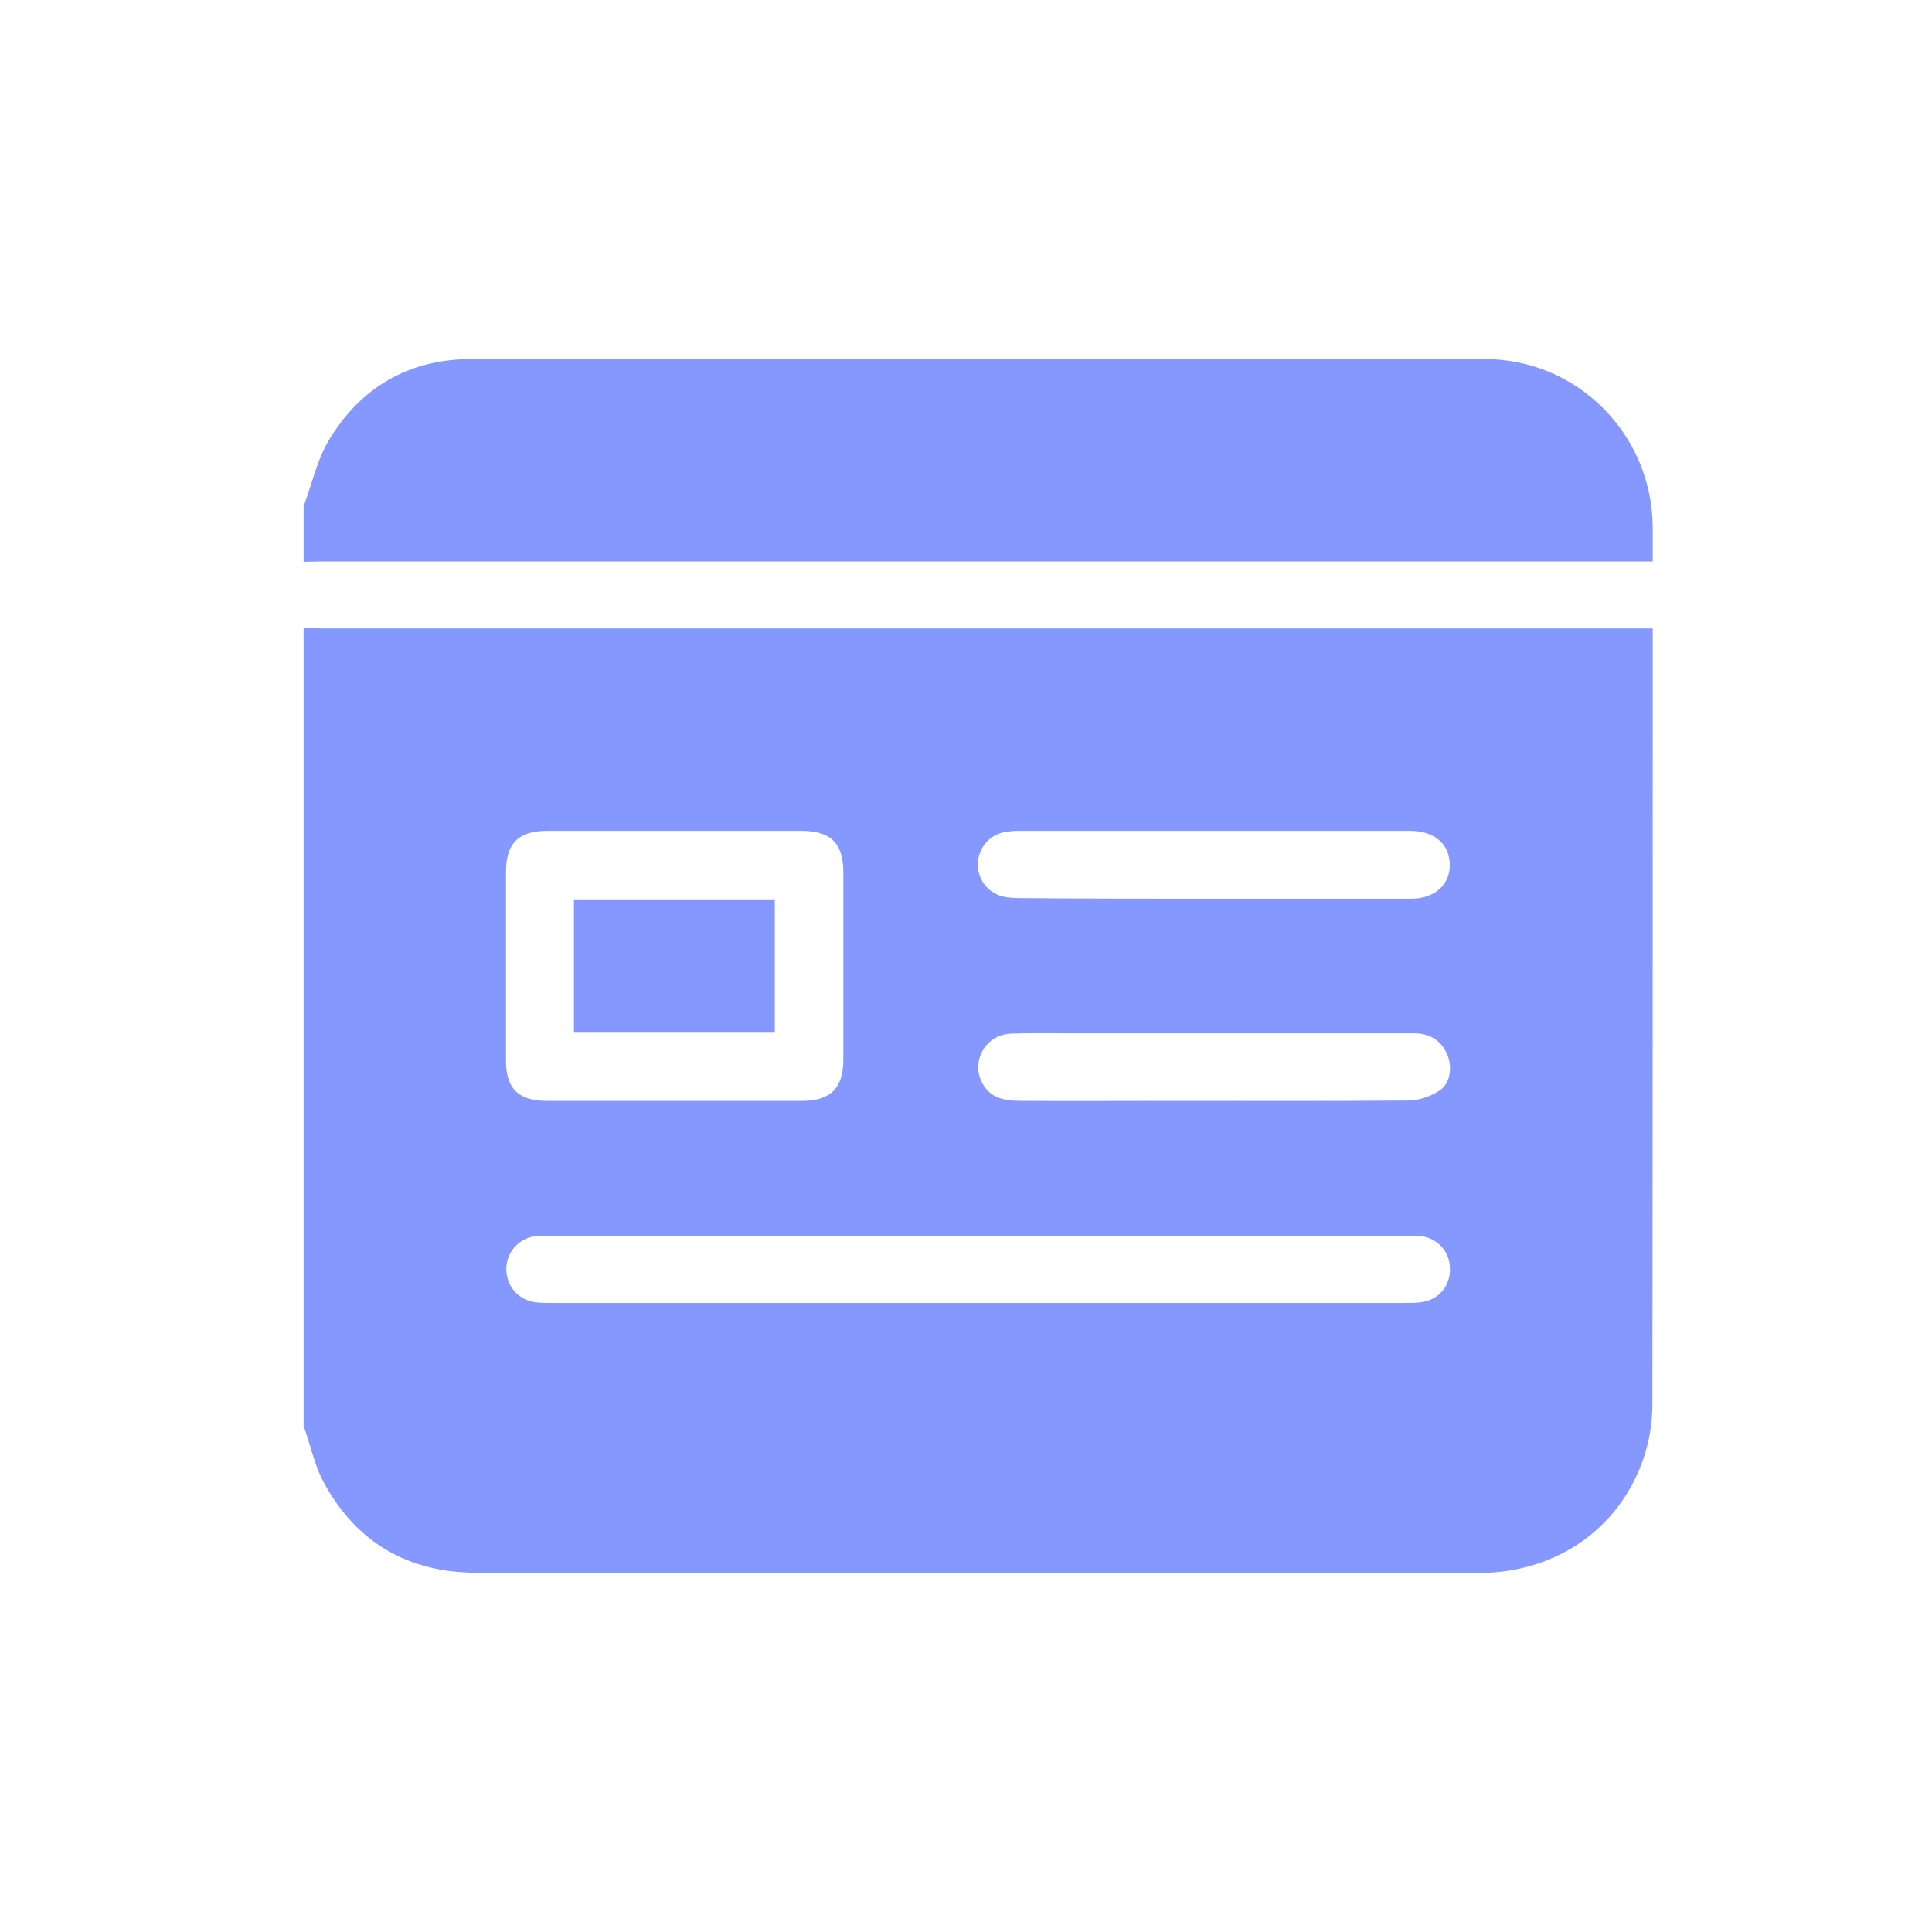 <svg width="70" height="70" viewBox="0 0 70 70" fill="none" xmlns="http://www.w3.org/2000/svg">
<path d="M11 51.658C11 42.013 11 32.379 11 22.734C11.218 22.746 11.448 22.769 11.667 22.769C27.508 22.769 43.361 22.769 59.203 22.769C59.421 22.769 59.64 22.769 59.881 22.769C59.881 22.964 59.881 23.091 59.881 23.217C59.881 32.425 59.881 41.634 59.87 50.854C59.87 51.29 59.824 51.75 59.732 52.176C59.077 55.084 56.628 56.992 53.57 56.992C43.706 56.992 33.843 56.992 23.979 56.992C21.703 56.992 19.427 57.016 17.15 56.981C14.759 56.947 12.931 55.877 11.77 53.785C11.402 53.141 11.253 52.371 11 51.658ZM24.404 30.103C22.875 30.103 21.358 30.103 19.829 30.103C18.794 30.103 18.334 30.552 18.334 31.575C18.334 33.862 18.334 36.15 18.334 38.438C18.334 39.438 18.783 39.886 19.794 39.886C22.898 39.886 25.991 39.886 29.095 39.886C30.083 39.886 30.555 39.415 30.555 38.415C30.555 36.139 30.555 33.874 30.555 31.598C30.555 30.552 30.095 30.103 29.037 30.103C27.497 30.103 25.945 30.103 24.404 30.103ZM35.383 47.209C40.533 47.209 45.684 47.209 50.845 47.209C51.052 47.209 51.259 47.209 51.466 47.186C52.11 47.117 52.558 46.6 52.535 45.945C52.524 45.324 52.052 44.83 51.432 44.784C51.259 44.772 51.087 44.772 50.903 44.772C40.602 44.772 30.29 44.772 19.99 44.772C19.817 44.772 19.645 44.772 19.461 44.784C18.84 44.83 18.369 45.324 18.346 45.933C18.323 46.577 18.771 47.106 19.404 47.186C19.61 47.209 19.817 47.209 20.024 47.209C25.14 47.209 30.267 47.209 35.383 47.209ZM44.028 32.563C46.396 32.563 48.764 32.563 51.133 32.563C52.052 32.563 52.639 31.954 52.512 31.138C52.42 30.494 51.891 30.103 51.075 30.103C46.35 30.103 41.626 30.103 36.901 30.103C36.694 30.103 36.487 30.126 36.291 30.172C35.774 30.322 35.441 30.782 35.429 31.299C35.418 31.839 35.763 32.322 36.291 32.471C36.498 32.529 36.728 32.54 36.947 32.54C39.326 32.563 41.671 32.563 44.028 32.563ZM44.028 37.438C42.246 37.438 40.464 37.438 38.682 37.438C38.004 37.438 37.314 37.426 36.636 37.449C36.038 37.472 35.567 37.886 35.464 38.449C35.36 38.99 35.659 39.576 36.176 39.771C36.418 39.863 36.705 39.886 36.97 39.886C38.786 39.898 40.591 39.886 42.407 39.886C45.281 39.886 48.167 39.898 51.041 39.875C51.42 39.875 51.857 39.714 52.167 39.507C52.558 39.243 52.627 38.645 52.432 38.196C52.202 37.668 51.776 37.438 51.213 37.438C48.822 37.438 46.431 37.438 44.028 37.438Z" fill="#8498FF"/>
<path d="M11 18.343C11.299 17.55 11.483 16.676 11.908 15.963C13.058 14.032 14.828 13.009 17.081 13.009C29.313 12.997 41.556 12.997 53.788 13.009C57.145 13.009 59.847 15.722 59.881 19.078C59.881 19.481 59.881 19.872 59.881 20.343C59.663 20.343 59.456 20.343 59.26 20.343C43.384 20.343 27.508 20.343 11.621 20.343C11.414 20.343 11.207 20.355 11 20.355C11 19.688 11 19.021 11 18.343Z" fill="#8498FF"/>
<path d="M28.072 37.415C25.646 37.415 23.232 37.415 20.795 37.415C20.795 35.805 20.795 34.207 20.795 32.586C23.232 32.586 25.634 32.586 28.072 32.586C28.072 34.196 28.072 35.794 28.072 37.415Z" fill="#8498FF"/>
</svg>
